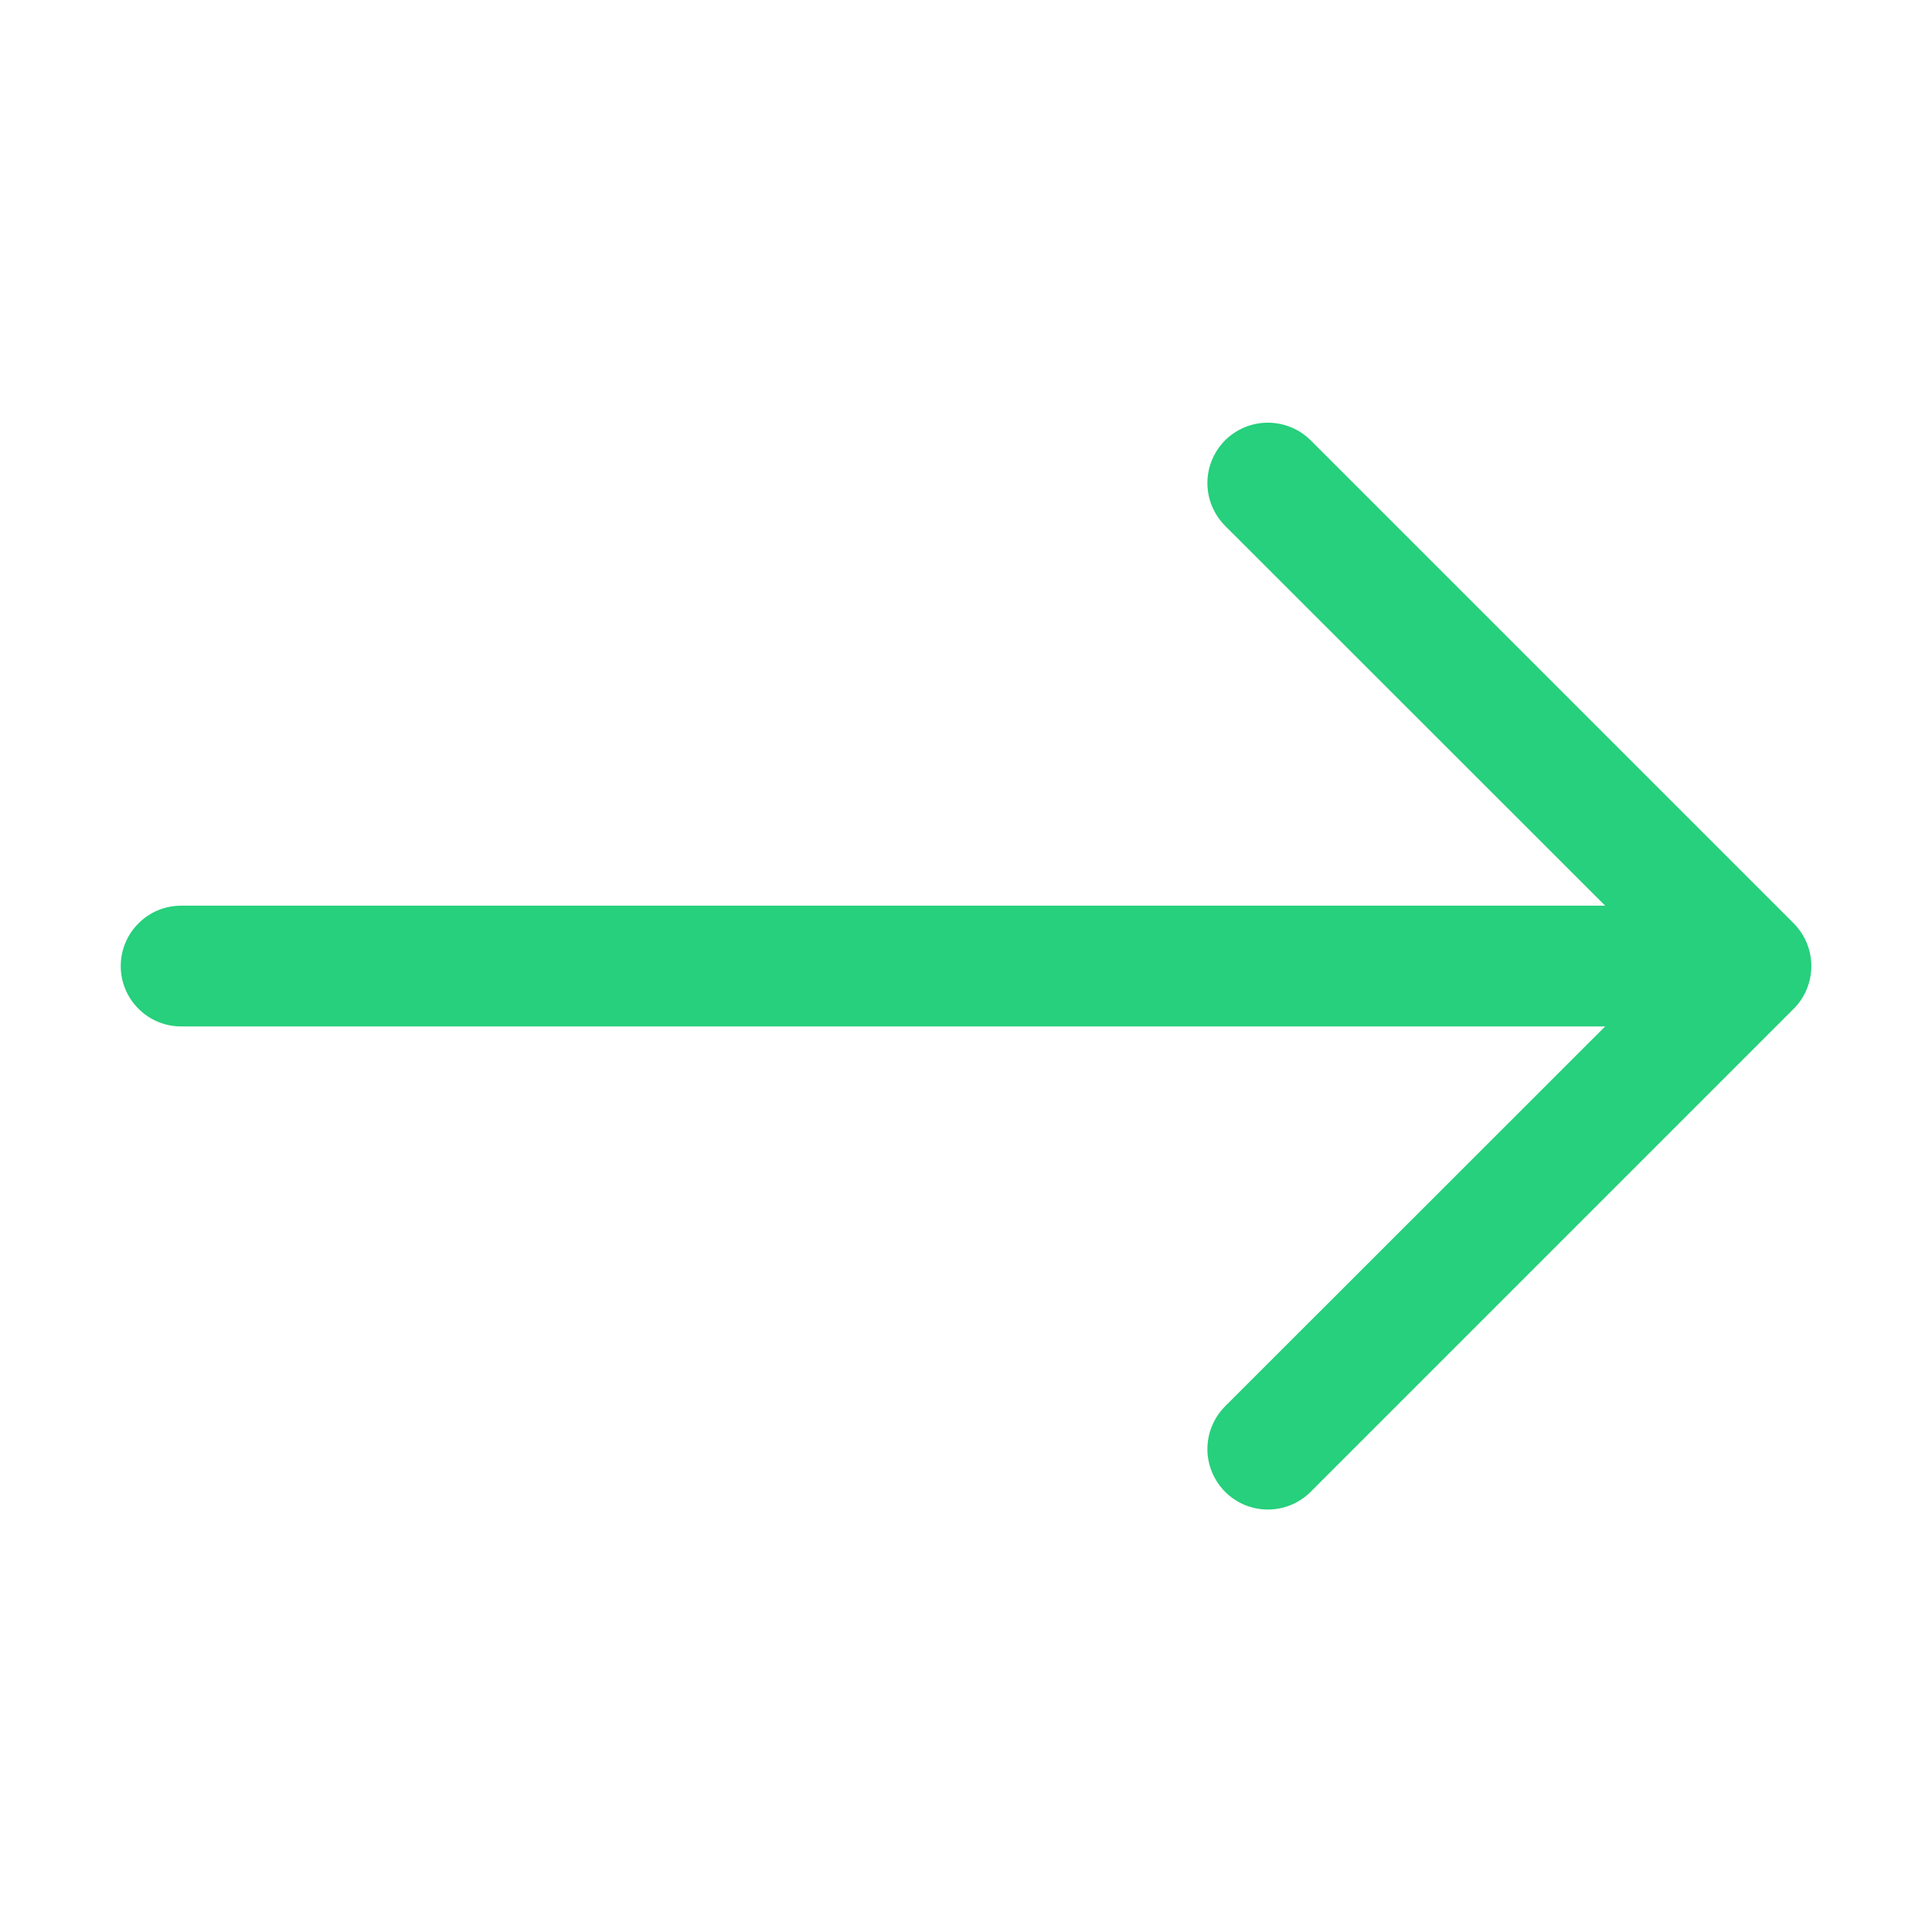 <svg width="18" height="18" viewBox="0 0 18 18" fill="none" xmlns="http://www.w3.org/2000/svg">
<path fill-rule="evenodd" clip-rule="evenodd" d="M1.125 9.001C1.125 8.852 1.184 8.708 1.29 8.603C1.395 8.497 1.538 8.438 1.688 8.438H14.955L11.414 4.899C11.309 4.793 11.249 4.65 11.249 4.501C11.249 4.351 11.309 4.208 11.414 4.102C11.52 3.997 11.663 3.938 11.812 3.938C11.962 3.938 12.105 3.997 12.211 4.102L16.711 8.602C16.763 8.655 16.805 8.717 16.833 8.785C16.861 8.853 16.876 8.927 16.876 9.001C16.876 9.075 16.861 9.148 16.833 9.216C16.805 9.285 16.763 9.347 16.711 9.399L12.211 13.899C12.105 14.005 11.962 14.064 11.812 14.064C11.663 14.064 11.52 14.005 11.414 13.899C11.309 13.793 11.249 13.65 11.249 13.501C11.249 13.351 11.309 13.208 11.414 13.102L14.955 9.563H1.688C1.538 9.563 1.395 9.504 1.29 9.398C1.184 9.293 1.125 9.15 1.125 9.001Z" fill="#26D07C"/>
</svg>
